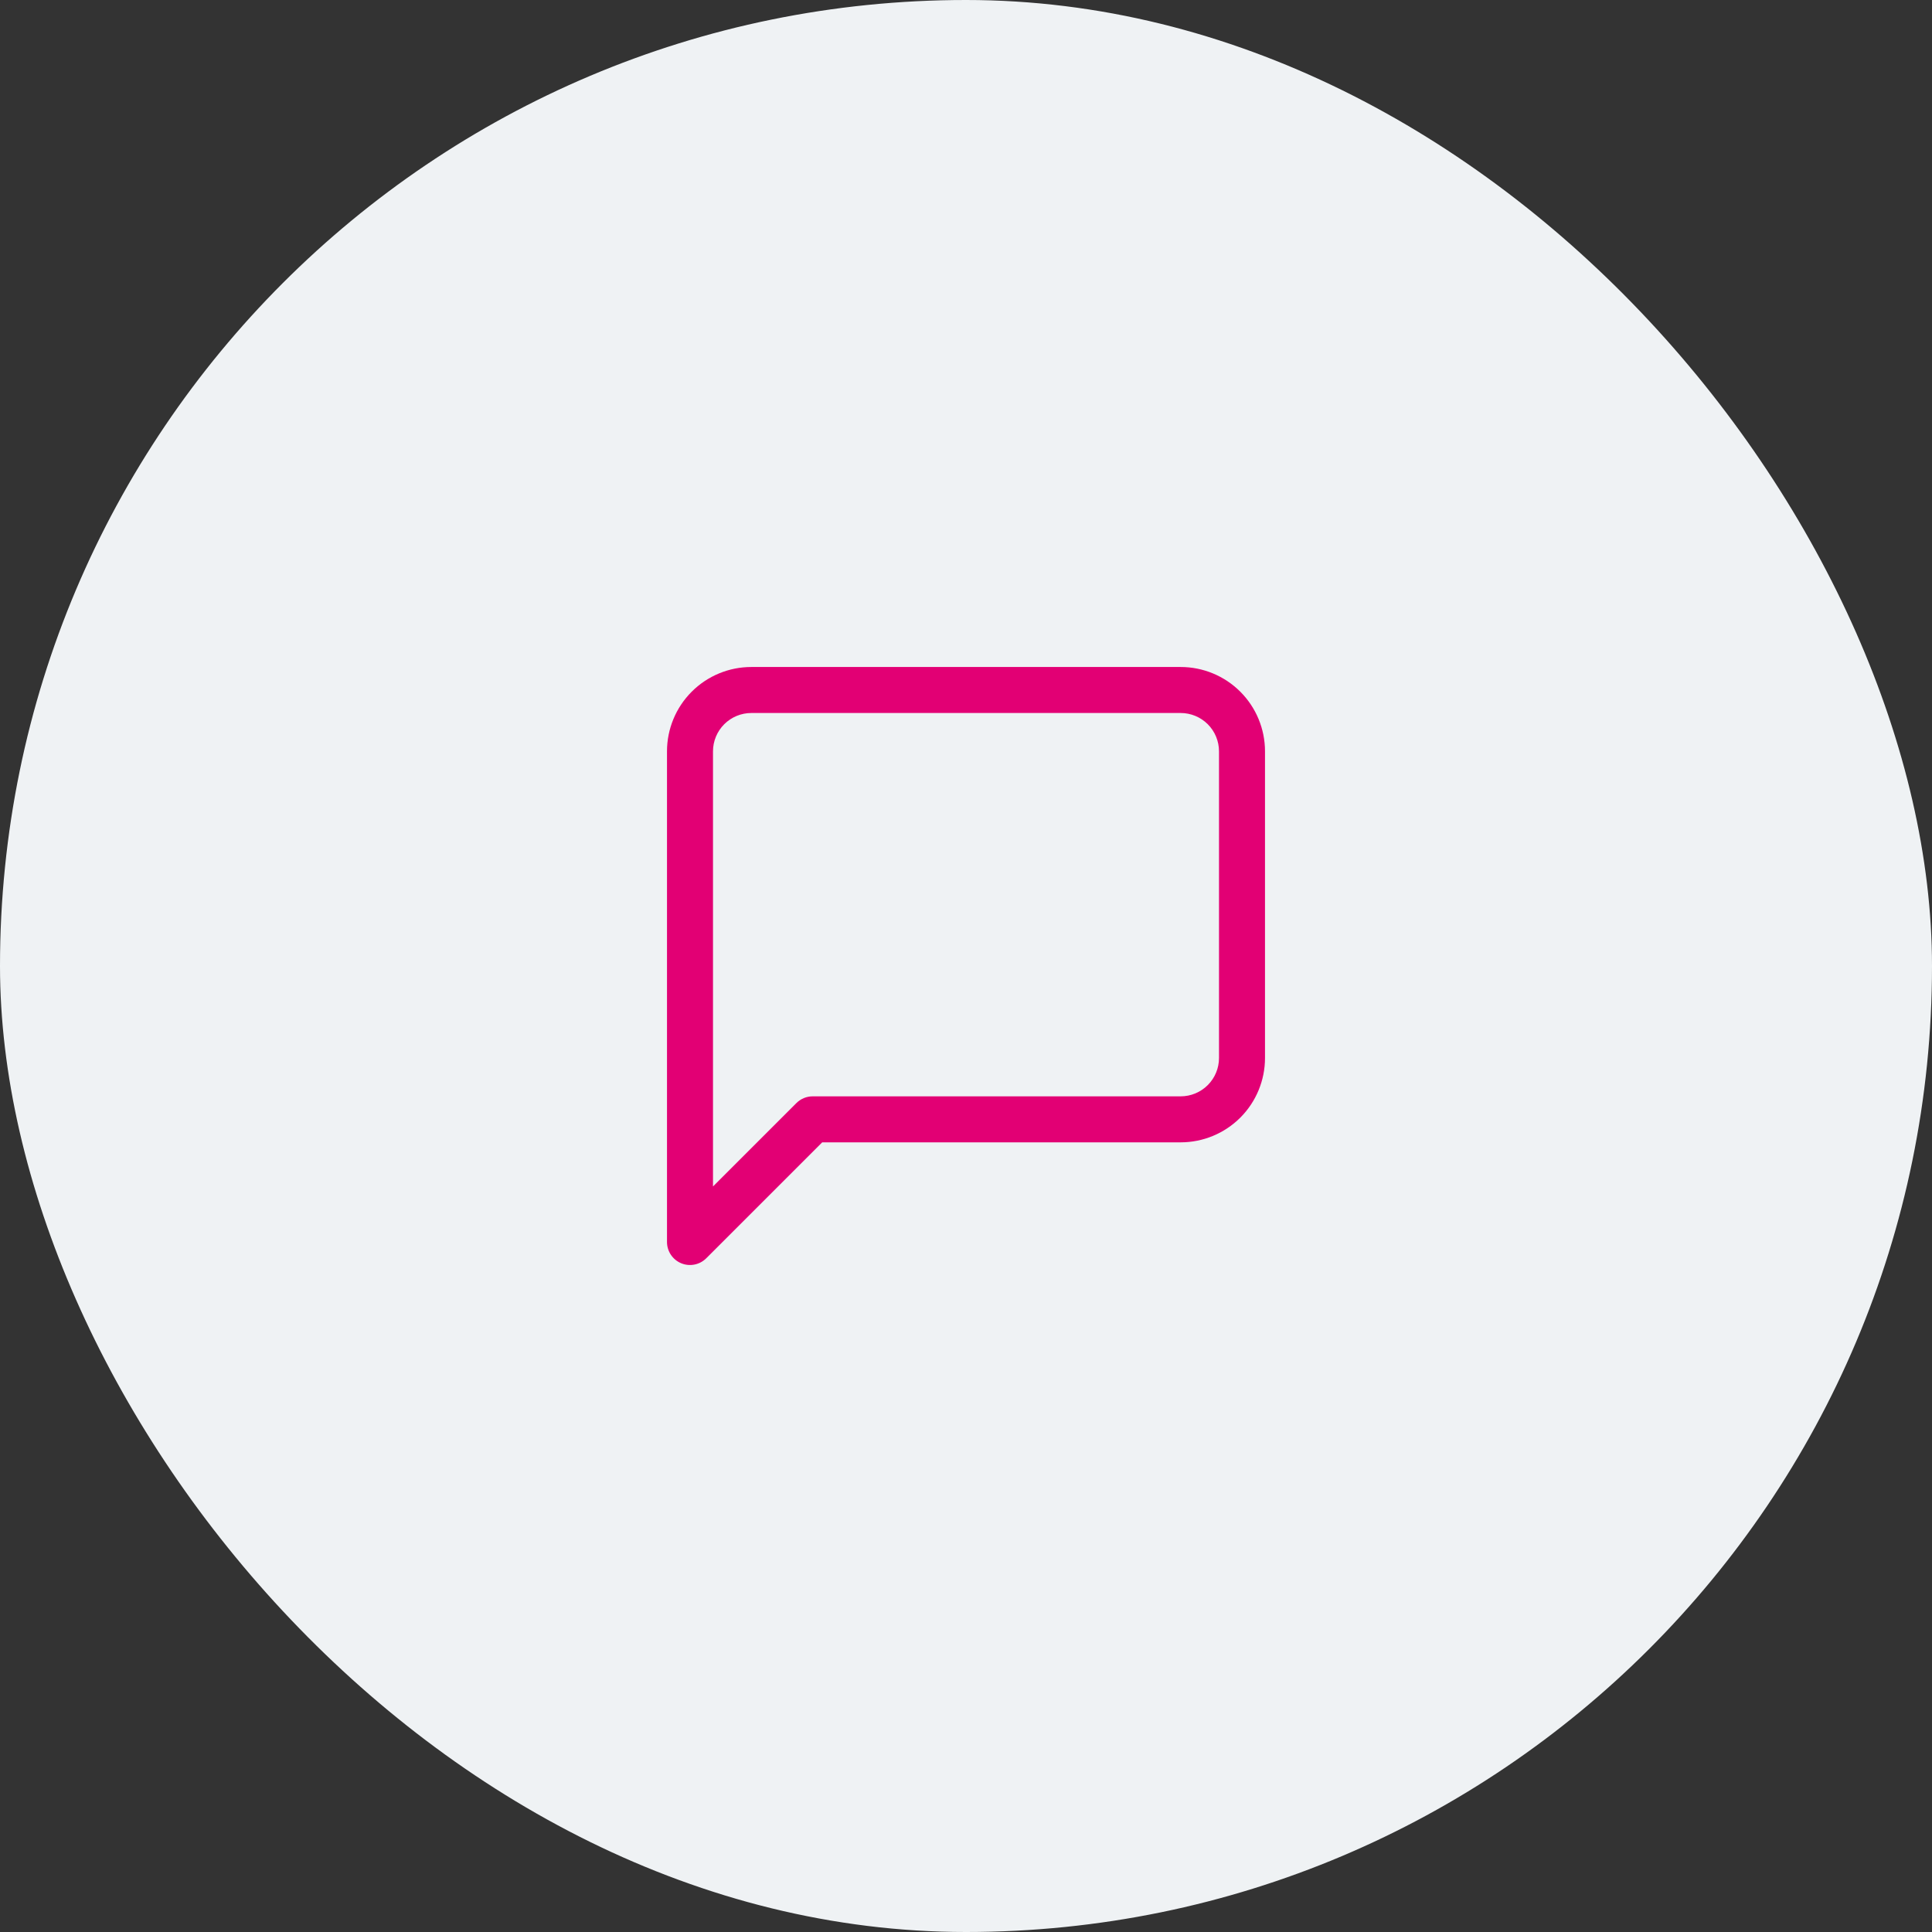 <svg width="84" height="84" viewBox="0 0 84 84" fill="none" xmlns="http://www.w3.org/2000/svg">
<rect x="0" y="0" width="84" height="84" fill="#333333" stroke="none"/>
<g clip-path="url(#clip0_2_3375)">
<rect width="84" height="84" rx="42" fill="#EFF2F4"/>
<path fill-rule="evenodd" clip-rule="evenodd" d="M32.667 31C32.225 31 31.801 31.176 31.488 31.488C31.176 31.801 31 32.225 31 32.667V51.586L34.626 47.96C34.814 47.772 35.068 47.667 35.333 47.667H51.333C51.775 47.667 52.199 47.491 52.512 47.178C52.824 46.866 53 46.442 53 46V32.667C53 32.225 52.824 31.801 52.512 31.488C52.199 31.176 51.775 31 51.333 31H32.667ZM30.074 30.074C30.762 29.386 31.694 29 32.667 29H51.333C52.306 29 53.238 29.386 53.926 30.074C54.614 30.762 55 31.694 55 32.667V46C55 46.972 54.614 47.905 53.926 48.593C53.238 49.28 52.306 49.667 51.333 49.667H35.748L30.707 54.707C30.421 54.993 29.991 55.079 29.617 54.924C29.244 54.769 29 54.404 29 54V32.667C29 31.694 29.386 30.762 30.074 30.074Z" fill="#E20074"/>
</g>
<defs>
<clipPath id="clip0_2_3375">
<rect width="84" height="84" fill="white"/>
</clipPath>
</defs>
</svg>
